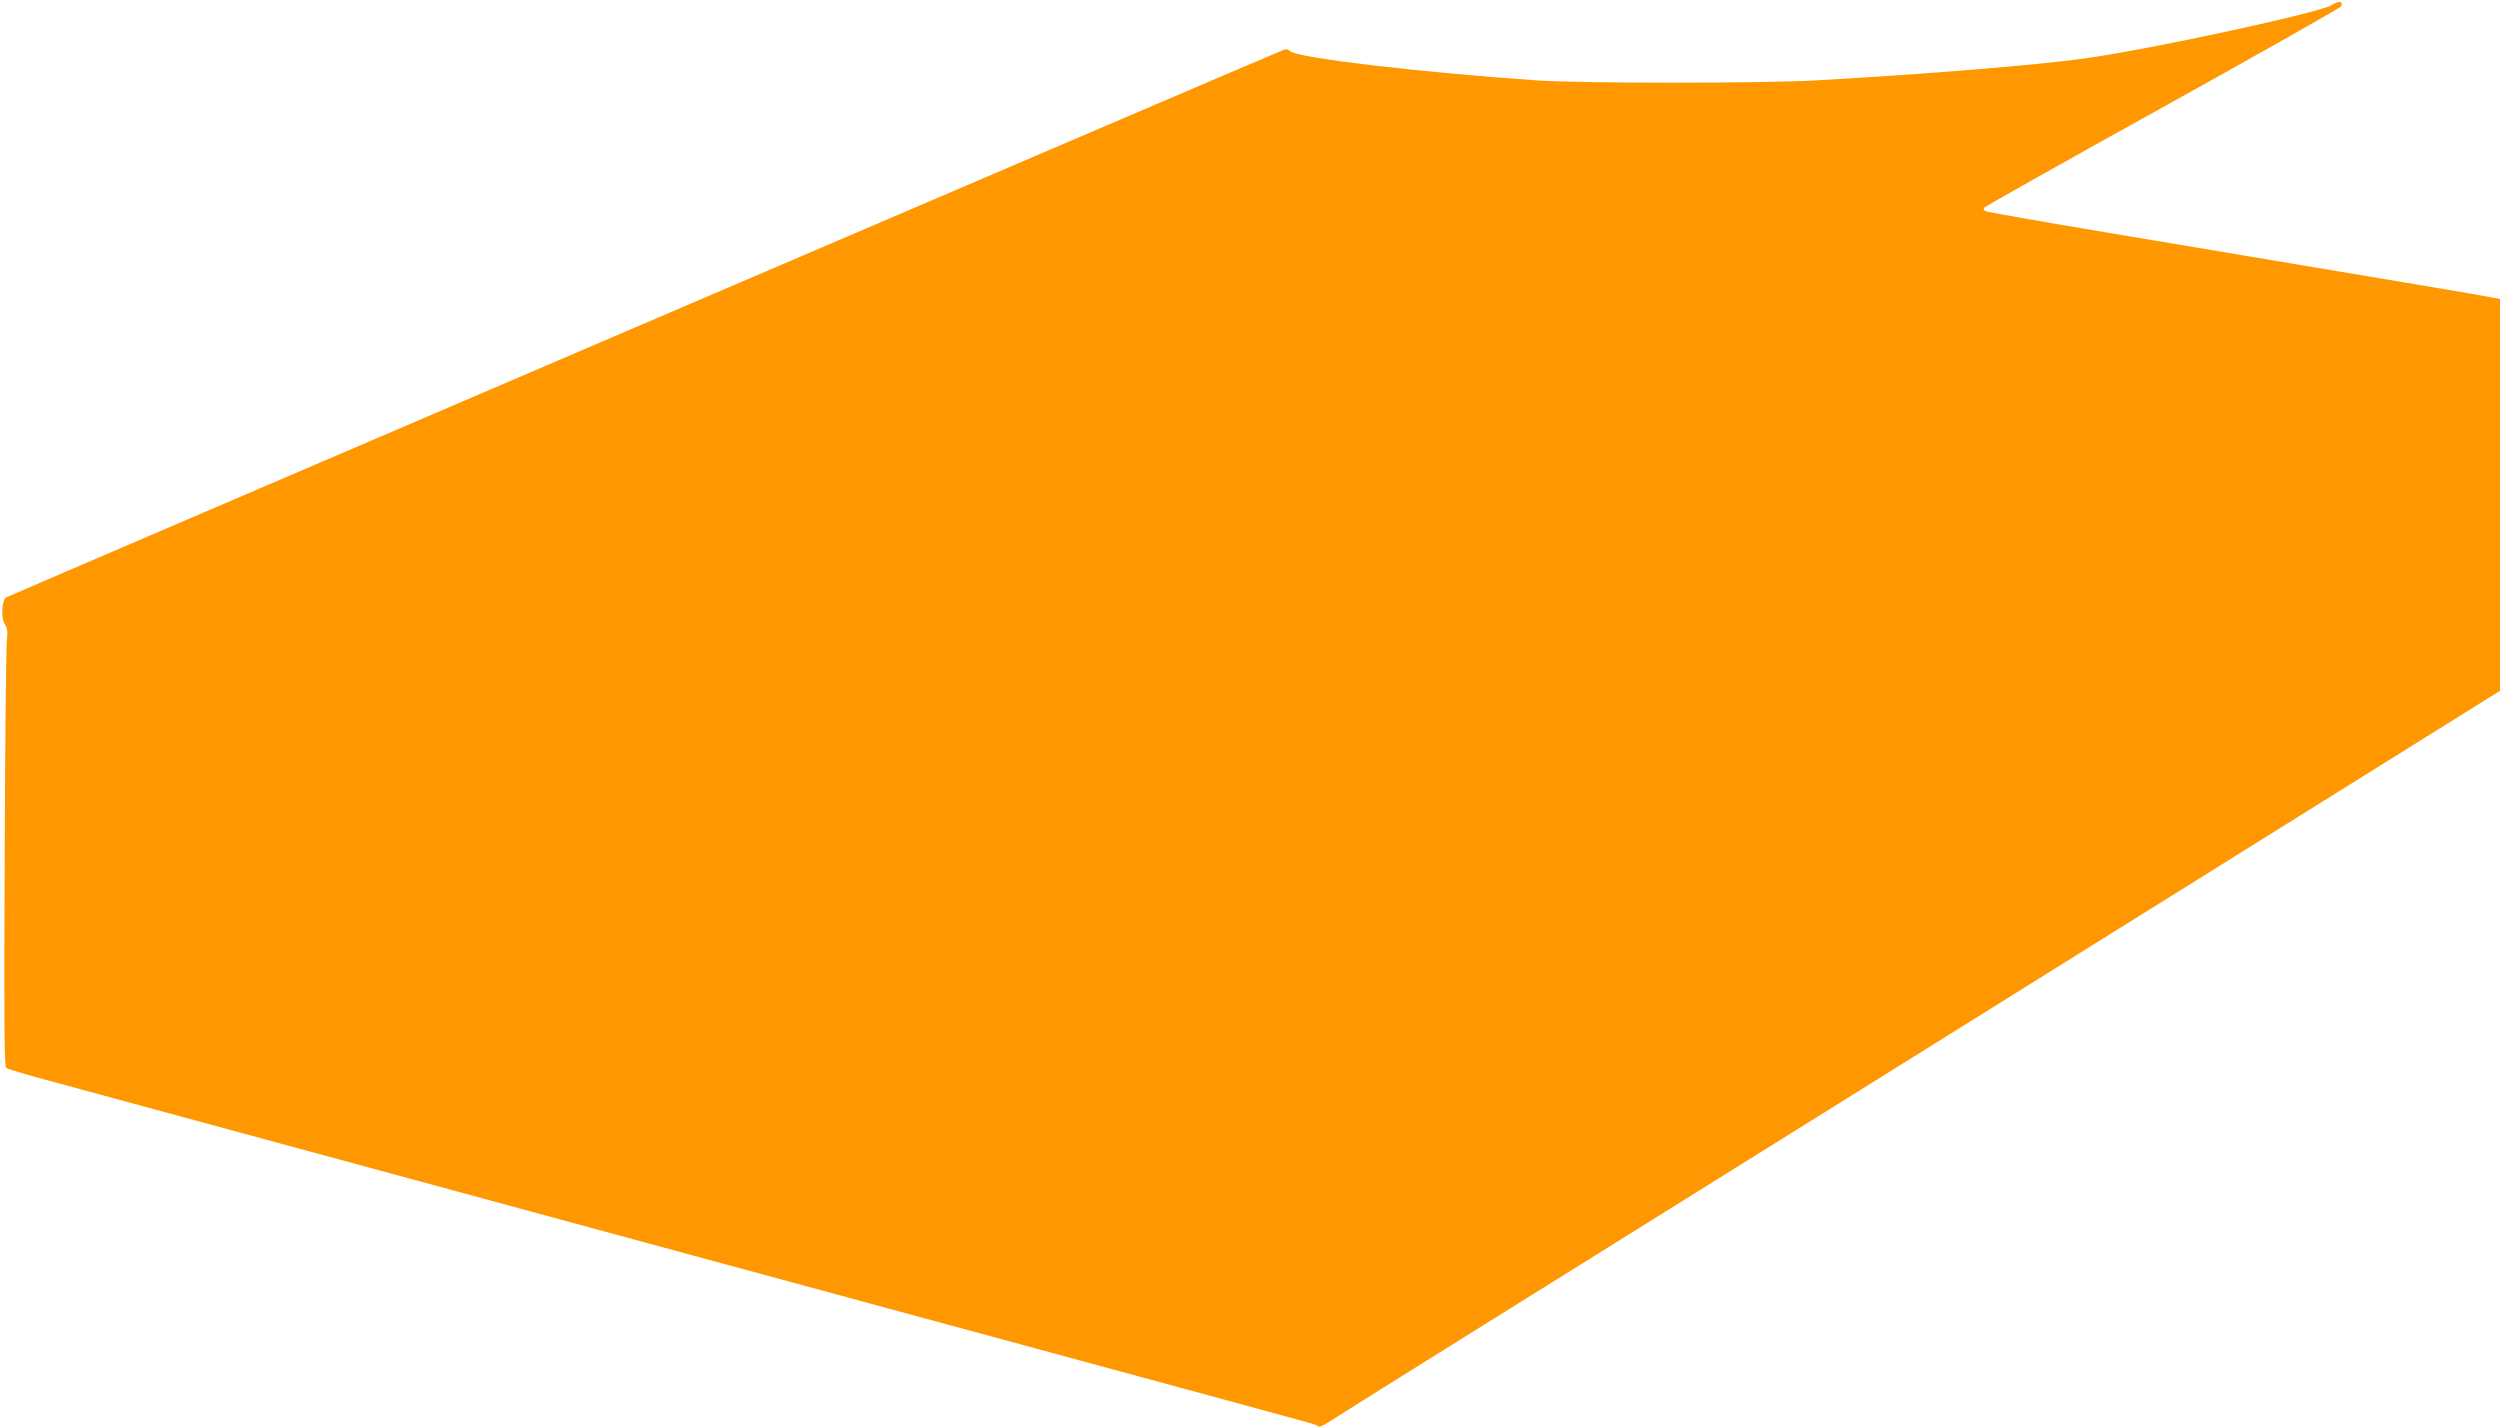 <?xml version="1.0" standalone="no"?>
<!DOCTYPE svg PUBLIC "-//W3C//DTD SVG 20010904//EN"
 "http://www.w3.org/TR/2001/REC-SVG-20010904/DTD/svg10.dtd">
<svg version="1.0" xmlns="http://www.w3.org/2000/svg"
 width="1280pt" height="731pt" viewBox="0 0 1280 731"
 preserveAspectRatio="xMidYMid meet">
<g transform="translate(0,731) scale(0.1,-0.1)"
fill="#ff9800" stroke="none">
<path d="M11938 7284 c-60 -39 -925 -226 -1263 -273 -248 -35 -821 -81 -1385
-113 -284 -15 -1184 -15 -1415 0 -588 40 -1230 115 -1267 149 -10 8 -23 13
-30 10 -52 -19 -6536 -2799 -6547 -2806 -22 -14 -27 -106 -6 -137 13 -21 15
-38 10 -87 -4 -34 -9 -537 -11 -1118 -4 -845 -2 -1058 8 -1067 7 -5 105 -35
218 -65 200 -54 1065 -289 3305 -897 611 -166 1558 -423 2105 -571 1175 -319
1072 -290 1086 -301 8 -5 28 2 55 20 24 16 415 261 869 544 1272 793 1989
1241 4308 2688 l822 513 0 1003 0 1003 -52 10 c-49 10 -323 56 -1935 326 -346
58 -636 109 -645 113 -10 4 -14 12 -10 18 4 6 416 238 916 515 499 277 910
510 913 517 11 27 -13 29 -49 6z"/>
</g>
</svg>
